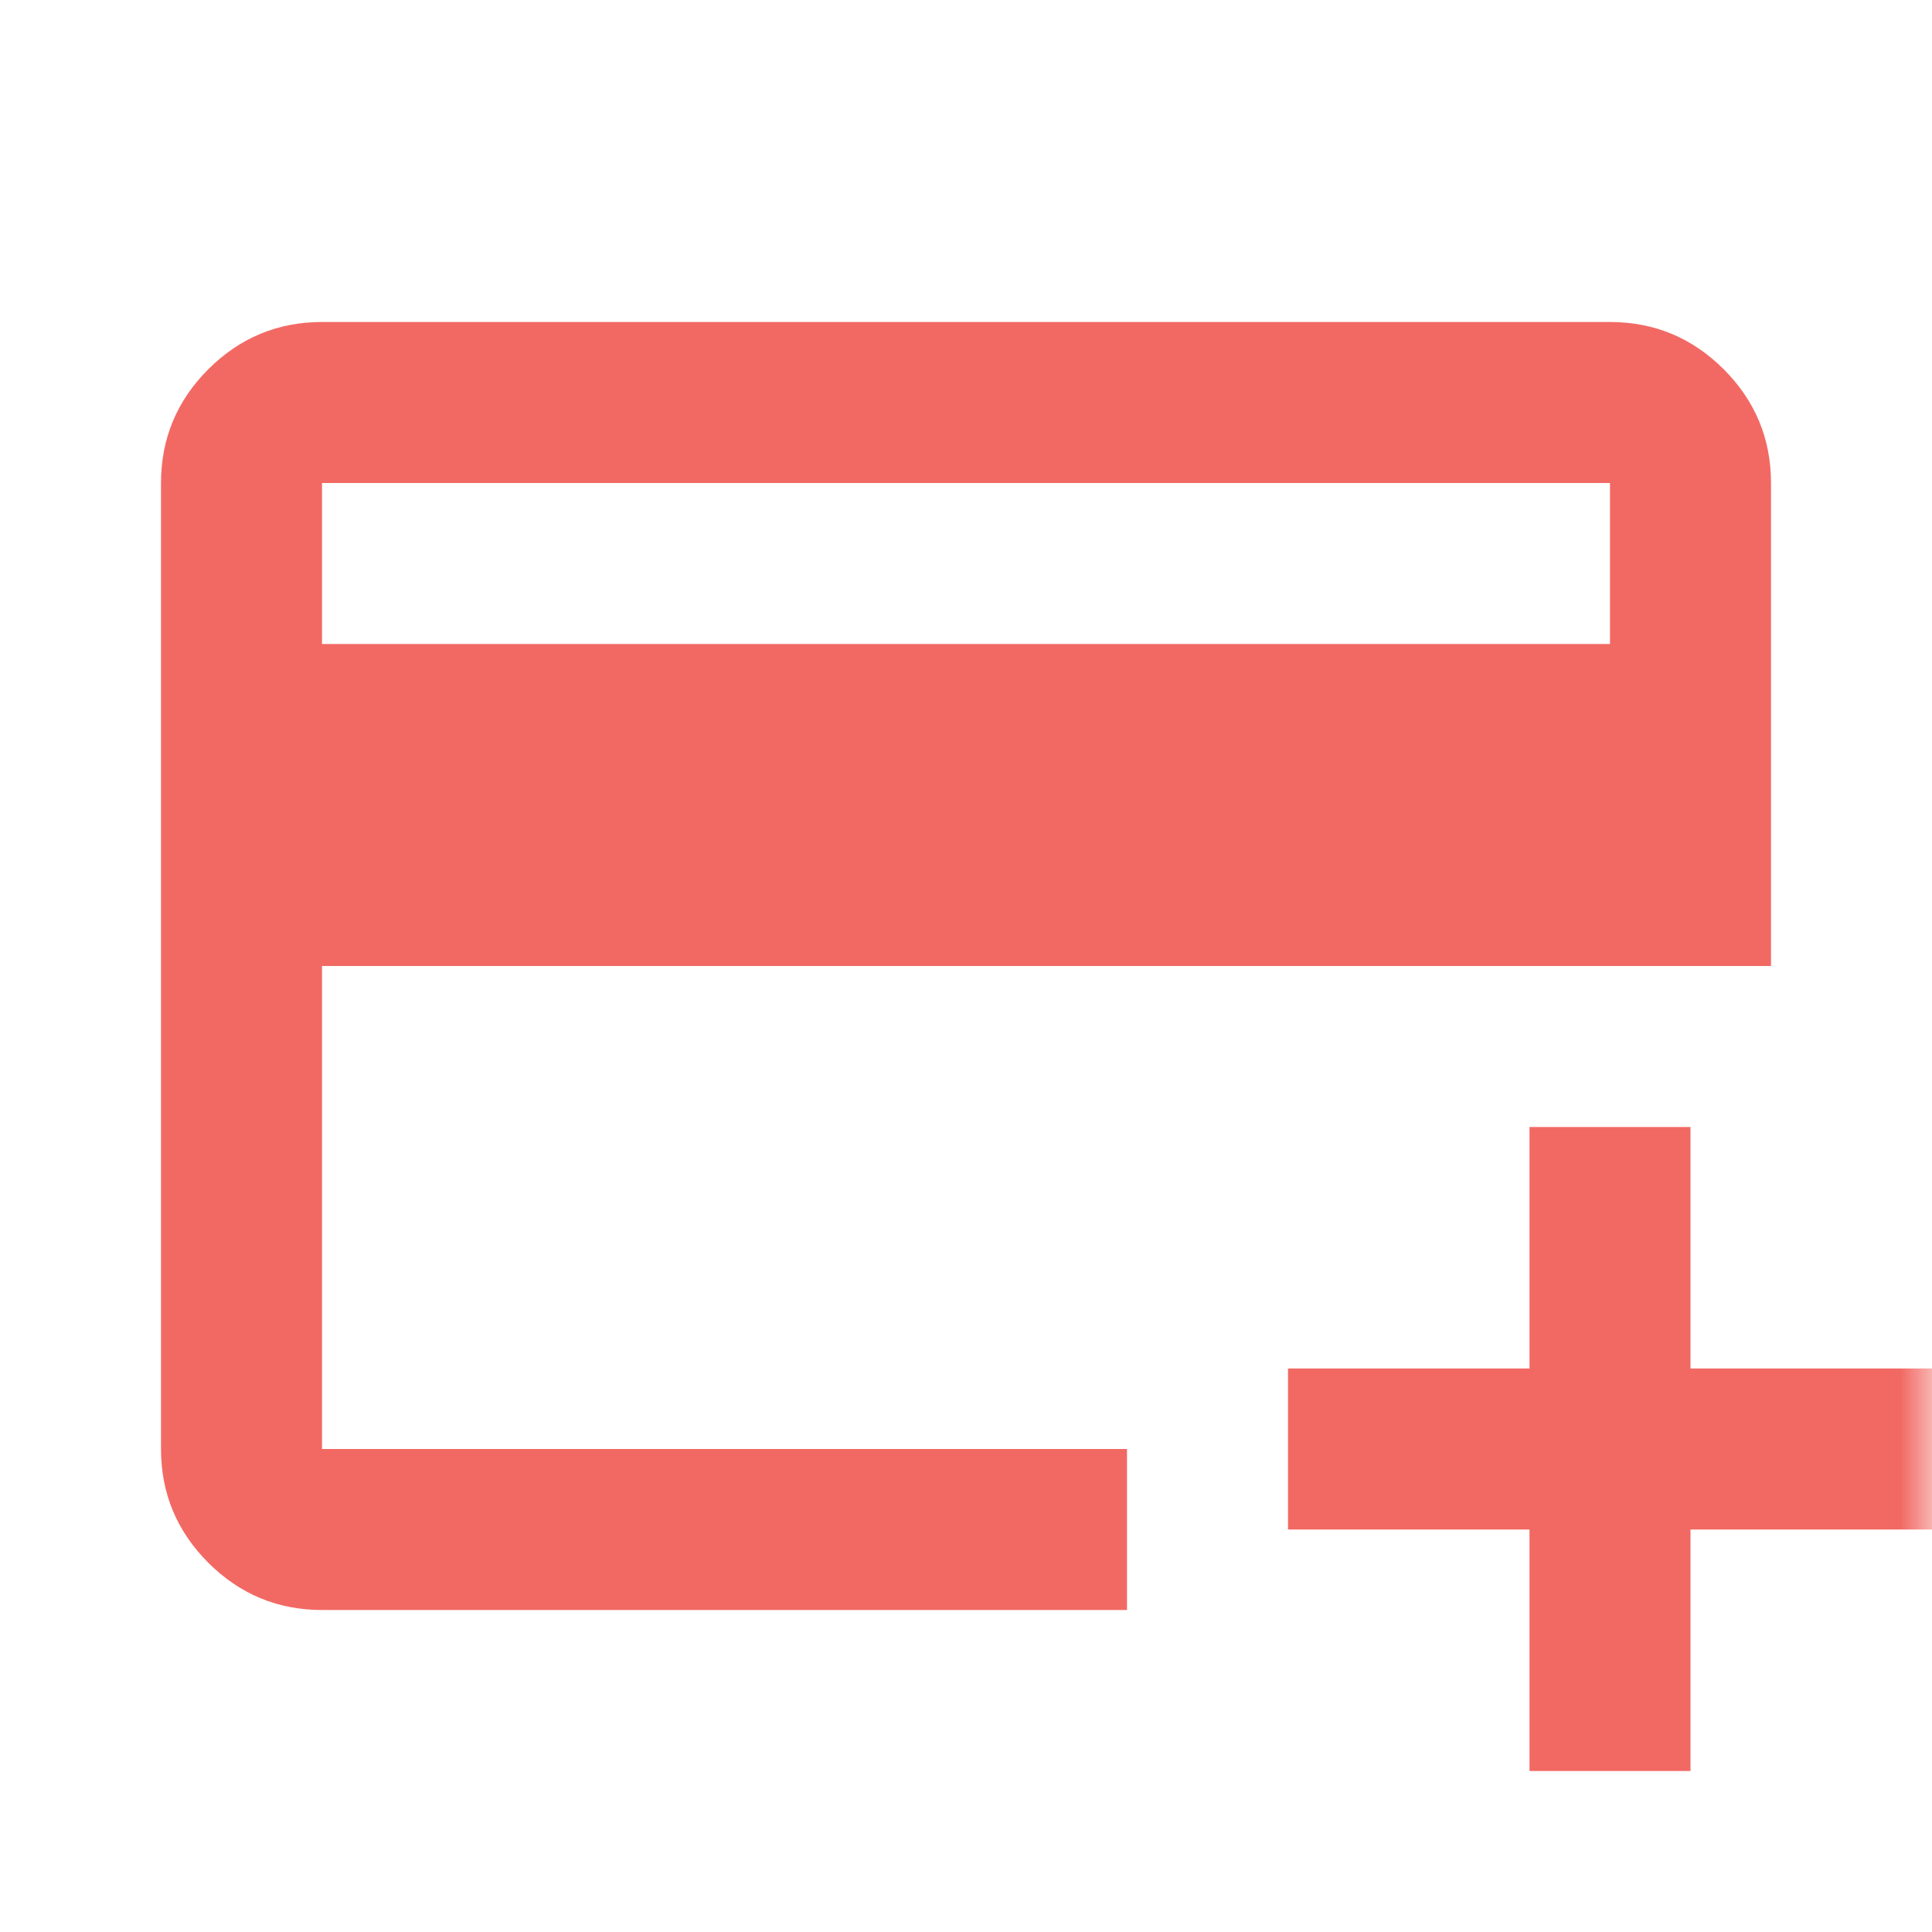 <svg width="30" height="30" viewBox="0 0 30 30" fill="none" xmlns="http://www.w3.org/2000/svg">
<mask id="mask0_3197_1292" style="mask-type:alpha" maskUnits="userSpaceOnUse" x="0" y="0" width="30" height="30">
<rect width="30" height="30" fill="#D9D9D9"/>
</mask>
<g mask="url(#mask0_3197_1292)">
<path d="M5 25C4.313 25 3.724 24.755 3.234 24.266C2.745 23.776 2.5 23.188 2.5 22.5V7.5C2.5 6.812 2.745 6.224 3.234 5.734C3.724 5.245 4.313 5 5 5H25C25.688 5 26.276 5.245 26.766 5.734C27.255 6.224 27.5 6.812 27.5 7.5V15H5V22.5H17.5V25H5ZM5 10H25V7.5H5V10ZM23.75 27.5V23.75H20V21.25H23.75V17.5H26.25V21.25H30V23.75H26.25V27.5H23.75Z" fill="#F26964"/>
</g>
</svg>
